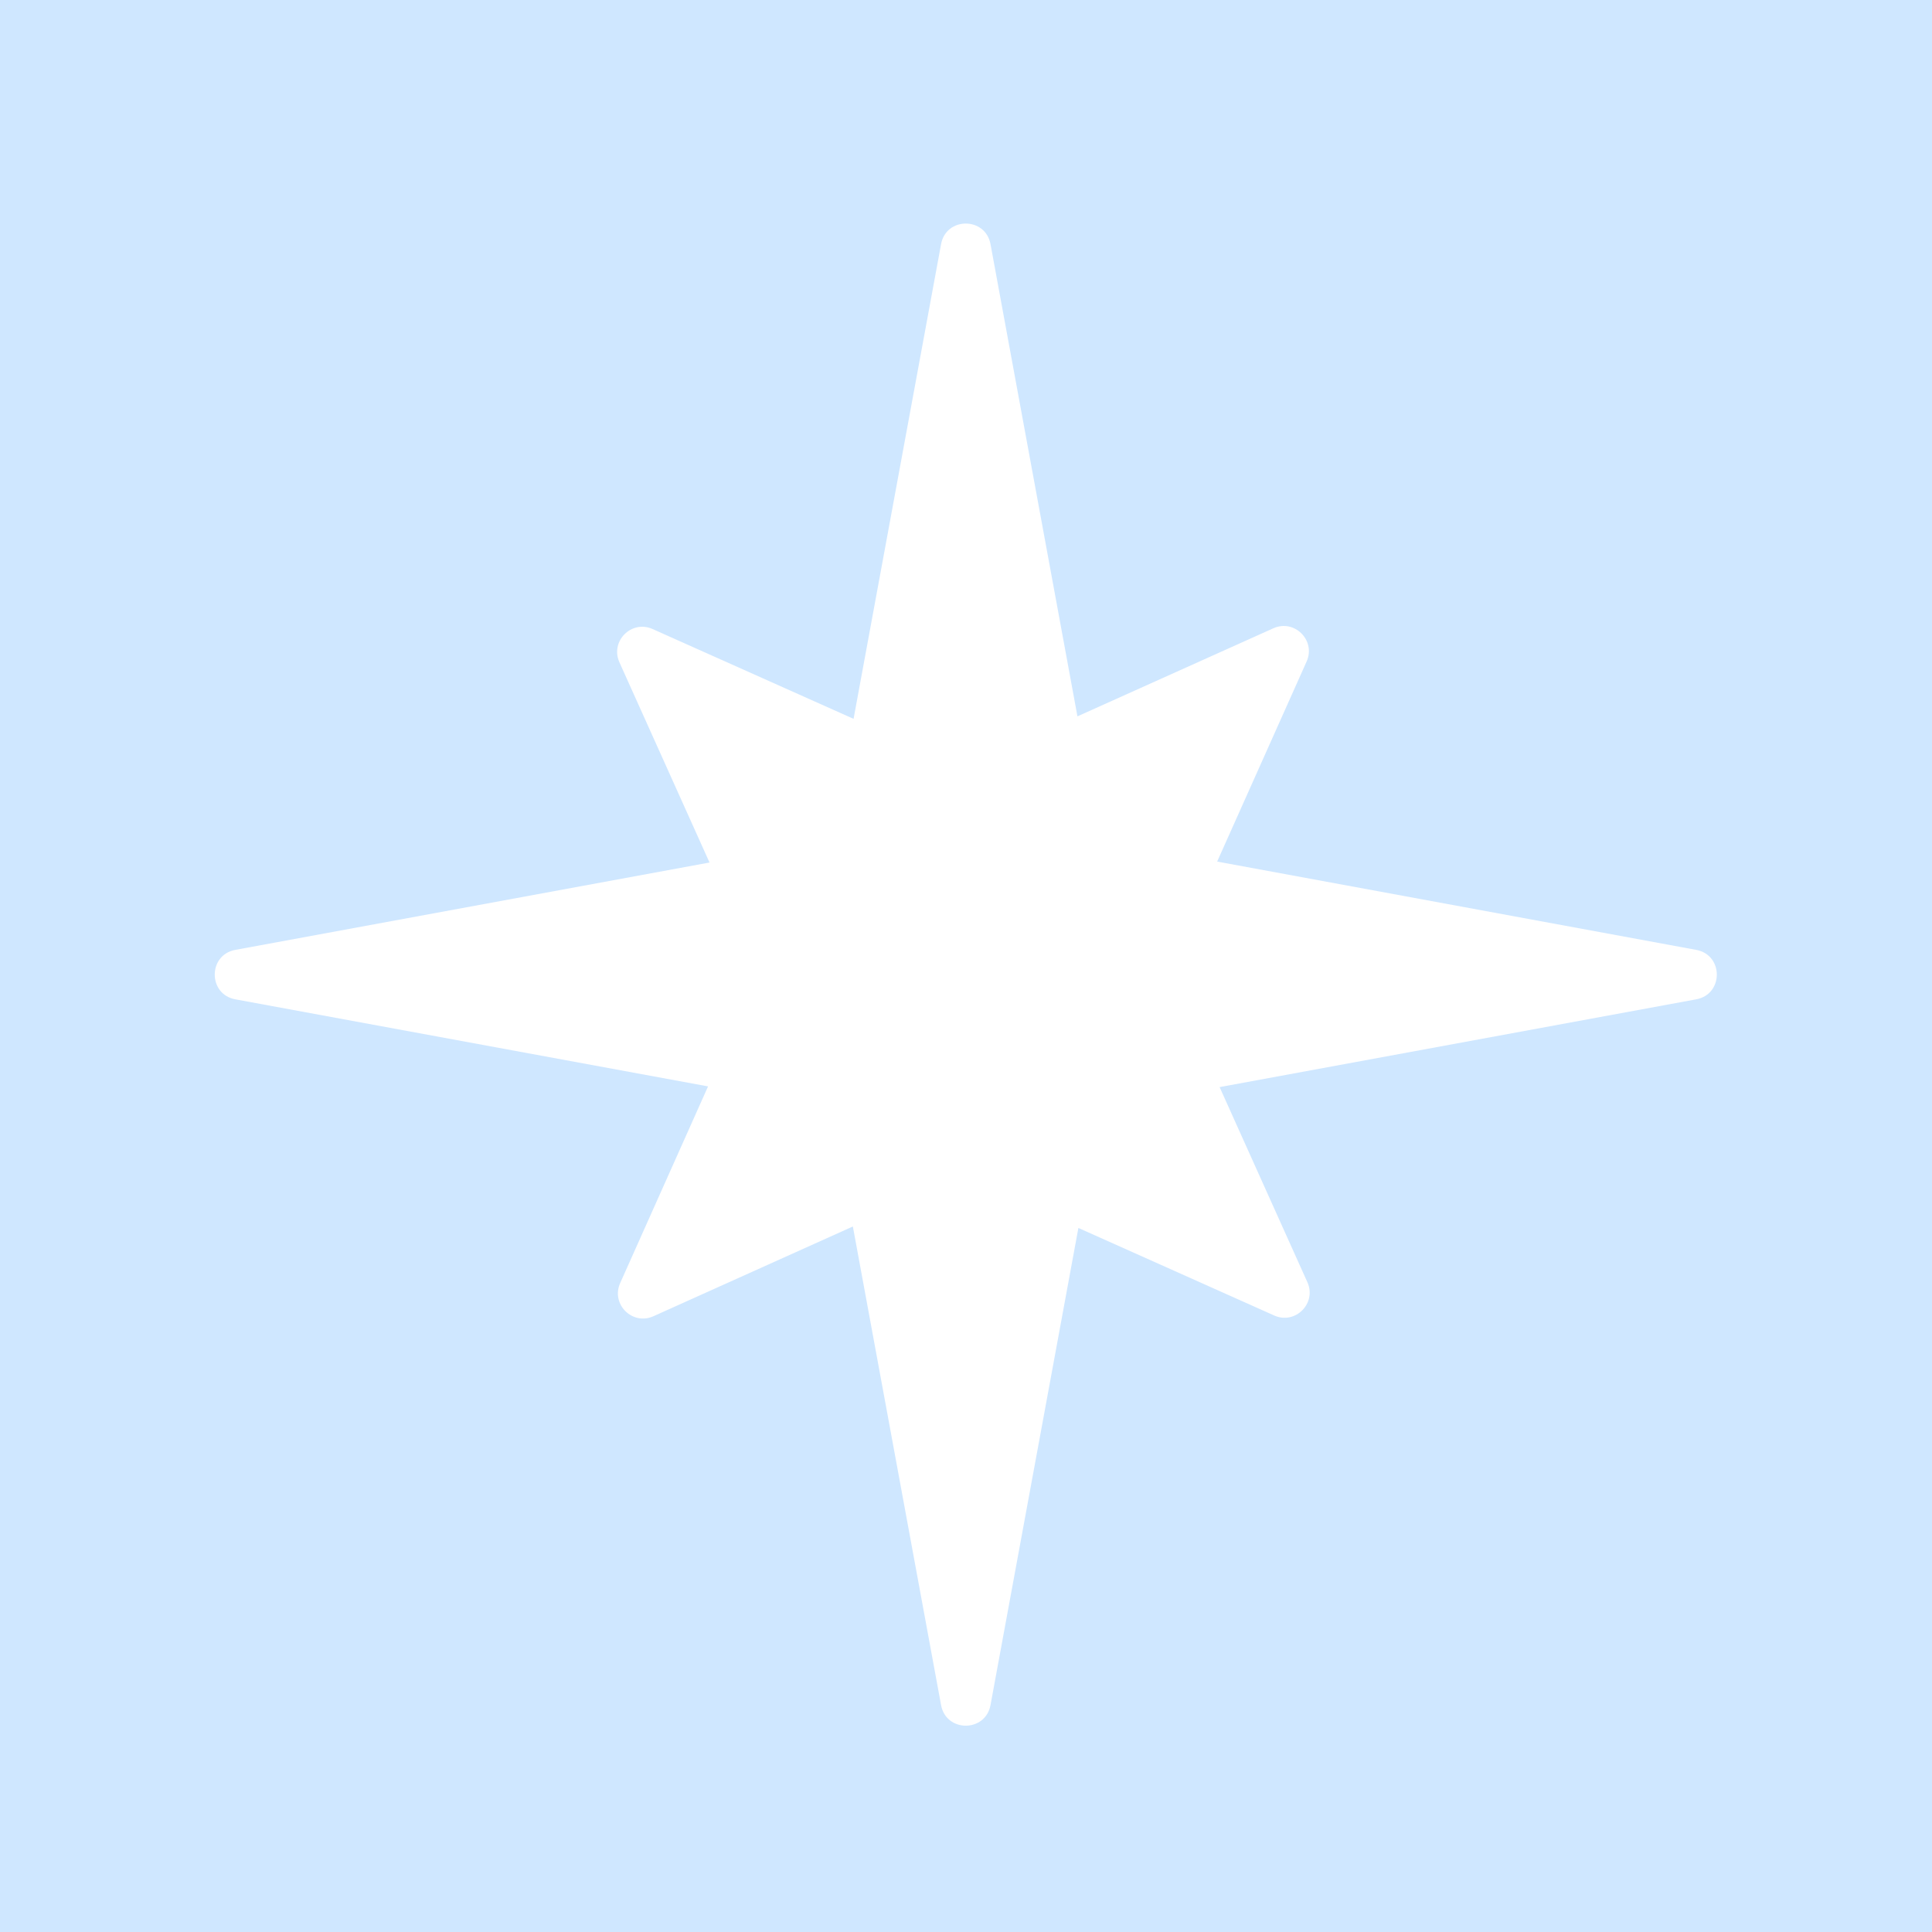 <svg width="41" height="41" viewBox="0 0 41 41" fill="none" xmlns="http://www.w3.org/2000/svg">
<path d="M41 41H0V0H41V41ZM21.02 5.181C20.912 4.599 20.078 4.599 19.971 5.181L18.114 15.255L13.849 13.349C13.401 13.149 12.944 13.608 13.145 14.055L15.057 18.304L4.993 20.158C4.412 20.266 4.412 21.099 4.993 21.207L15.026 23.055L13.161 27.229C12.961 27.676 13.419 28.133 13.866 27.933L18.099 26.028L19.971 36.185C20.078 36.767 20.912 36.767 21.02 36.185L22.885 26.059L27.041 27.917C27.488 28.117 27.946 27.658 27.745 27.211L25.882 23.07L35.997 21.207C36.579 21.1 36.579 20.266 35.997 20.158L25.83 18.284L27.729 14.037C27.928 13.59 27.47 13.132 27.023 13.333L22.865 15.202L21.02 5.181Z" fill="#CFE7FF"/>
</svg>

